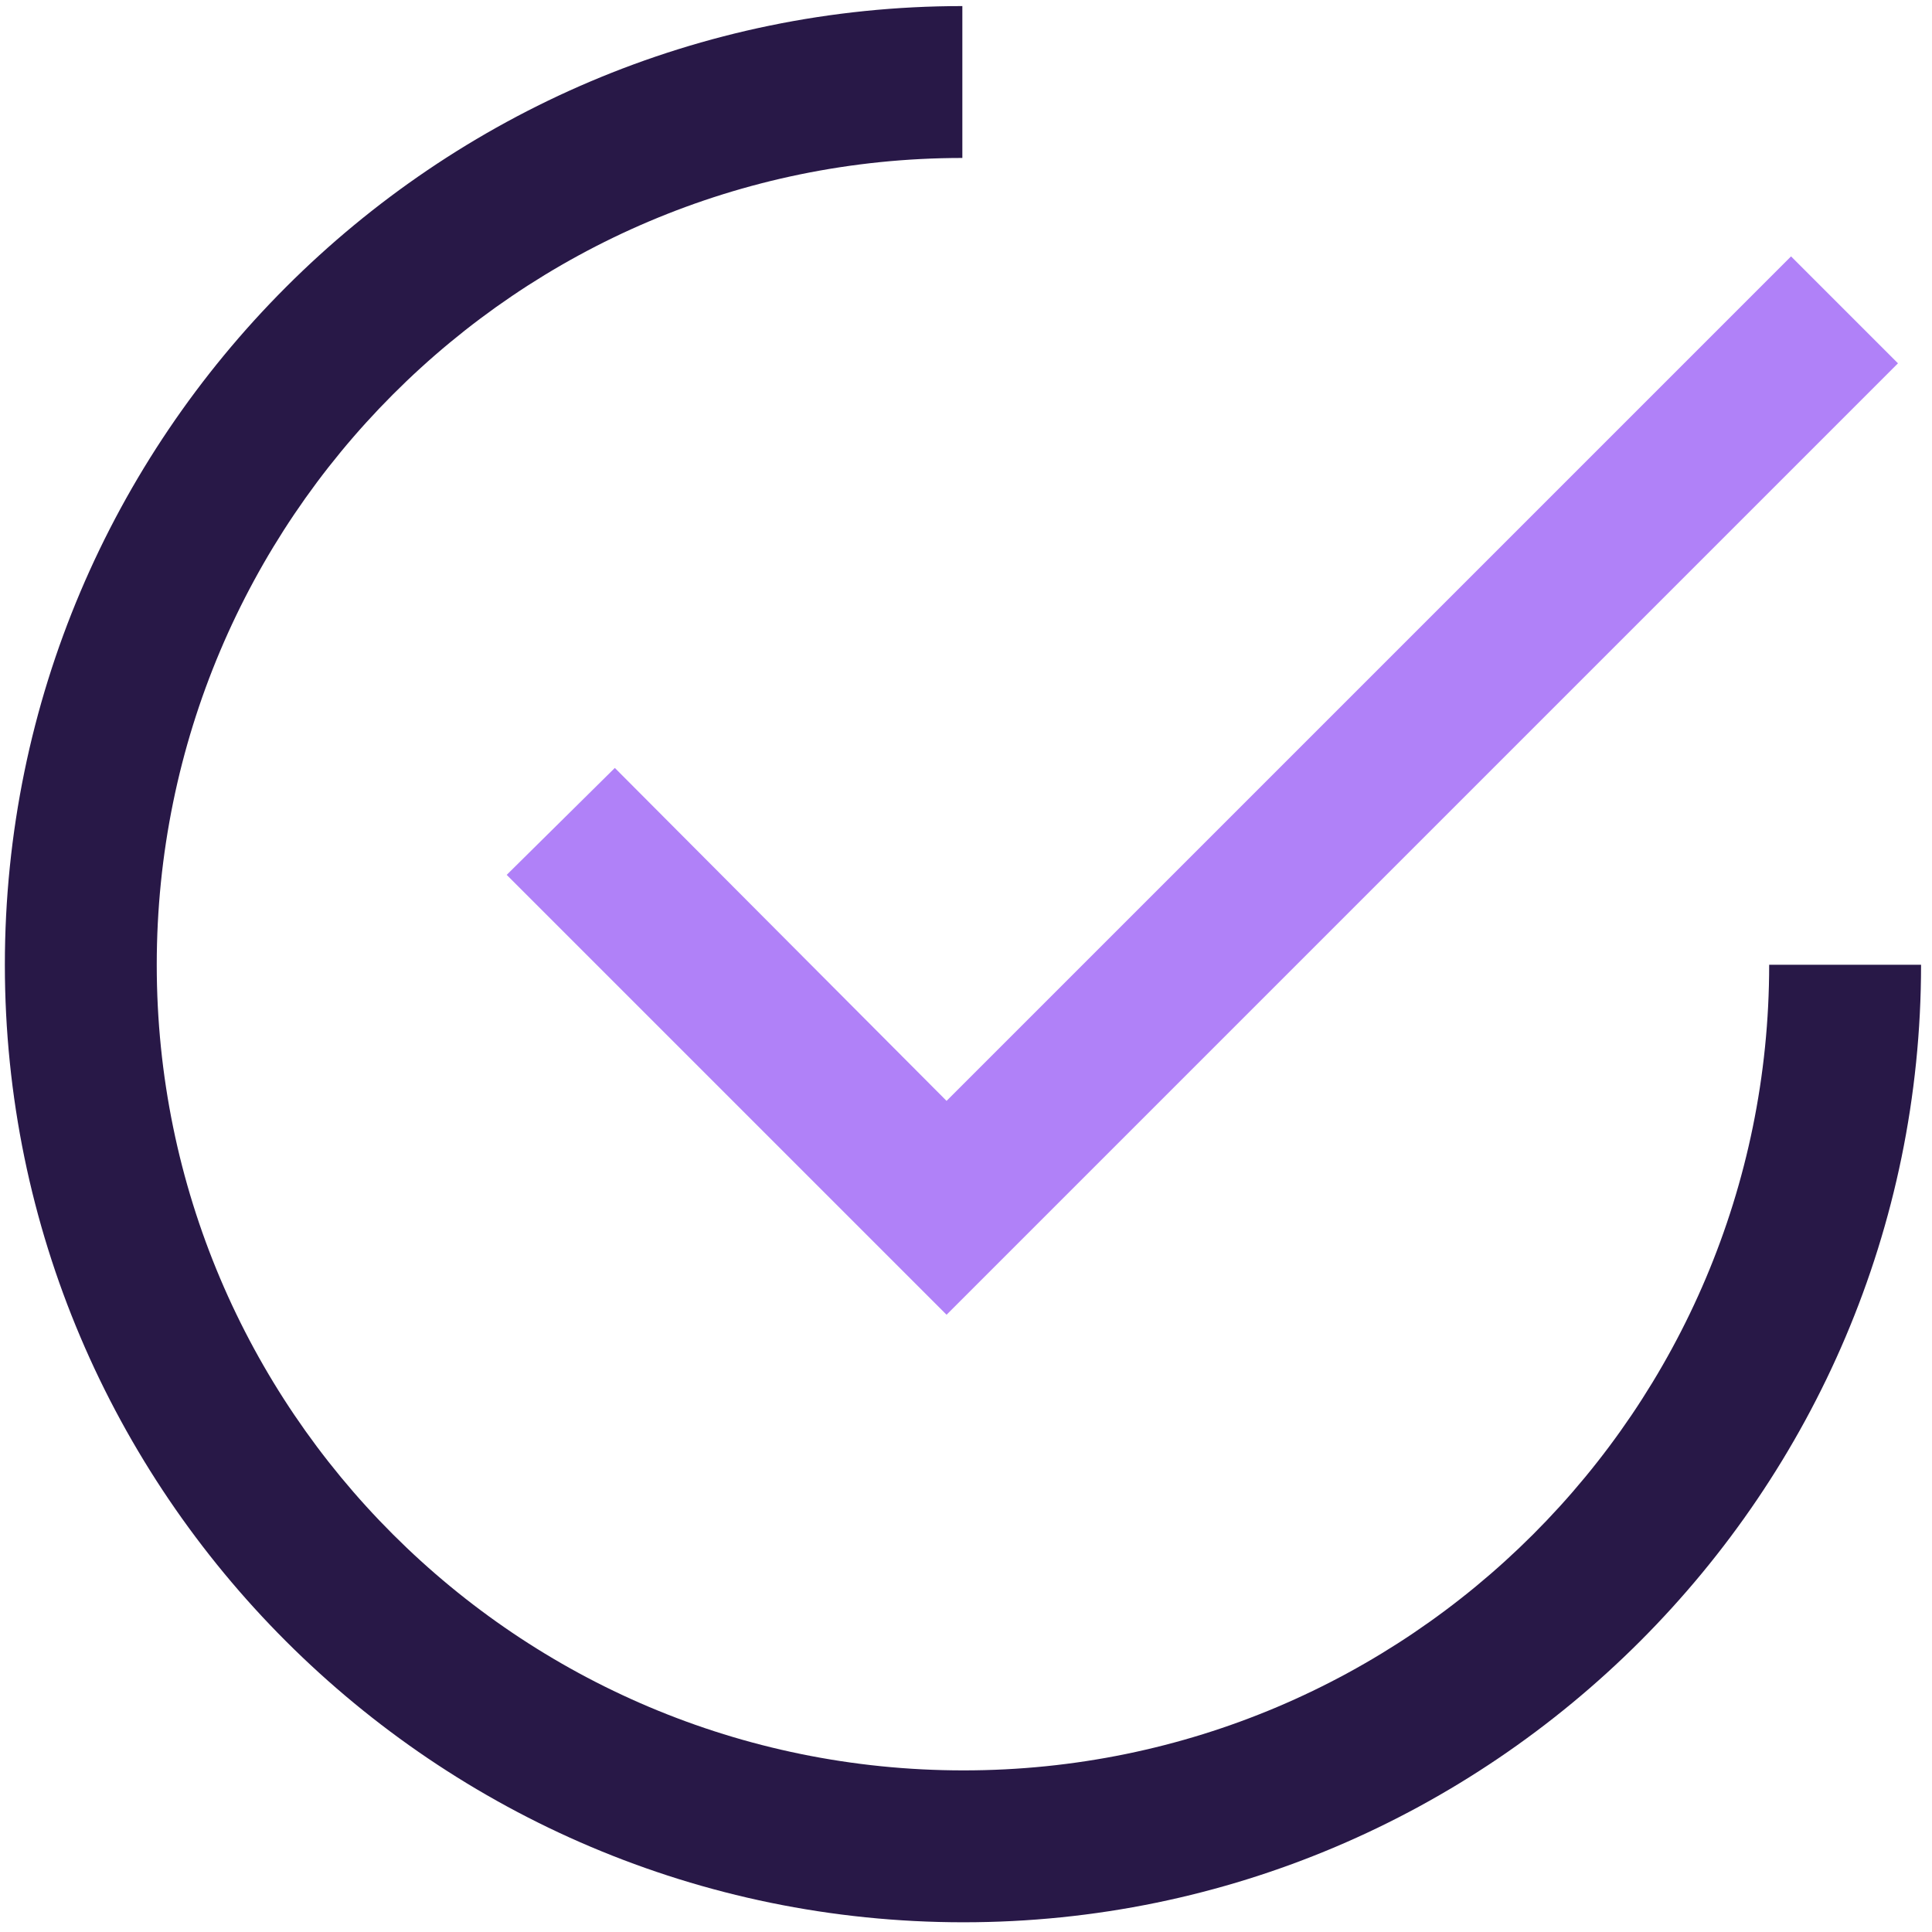 <svg version="1.2" xmlns="http://www.w3.org/2000/svg" viewBox="0 0 159 159" width="159" height="159"><style>.a{fill:#281847}.b{fill:#b081f8}</style><path class="a" d="m79.3 158.2c-43.5 0-78.9-35.4-78.9-78.8 0-43.5 35.4-78.9 78.8-78.9v12.5c-36.6 0-66.3 29.8-66.3 66.4 0 36.6 29.7 66.3 66.4 66.3 36.6 0 66.3-29.7 66.3-66.3h12.5c0 43.4-35.4 78.8-78.8 78.8z"/><path class="b" d="m77.9 108.2l-36.2-36.2 8.9-8.8 27.3 27.4 69.5-69.5 8.8 8.8z"/></svg>